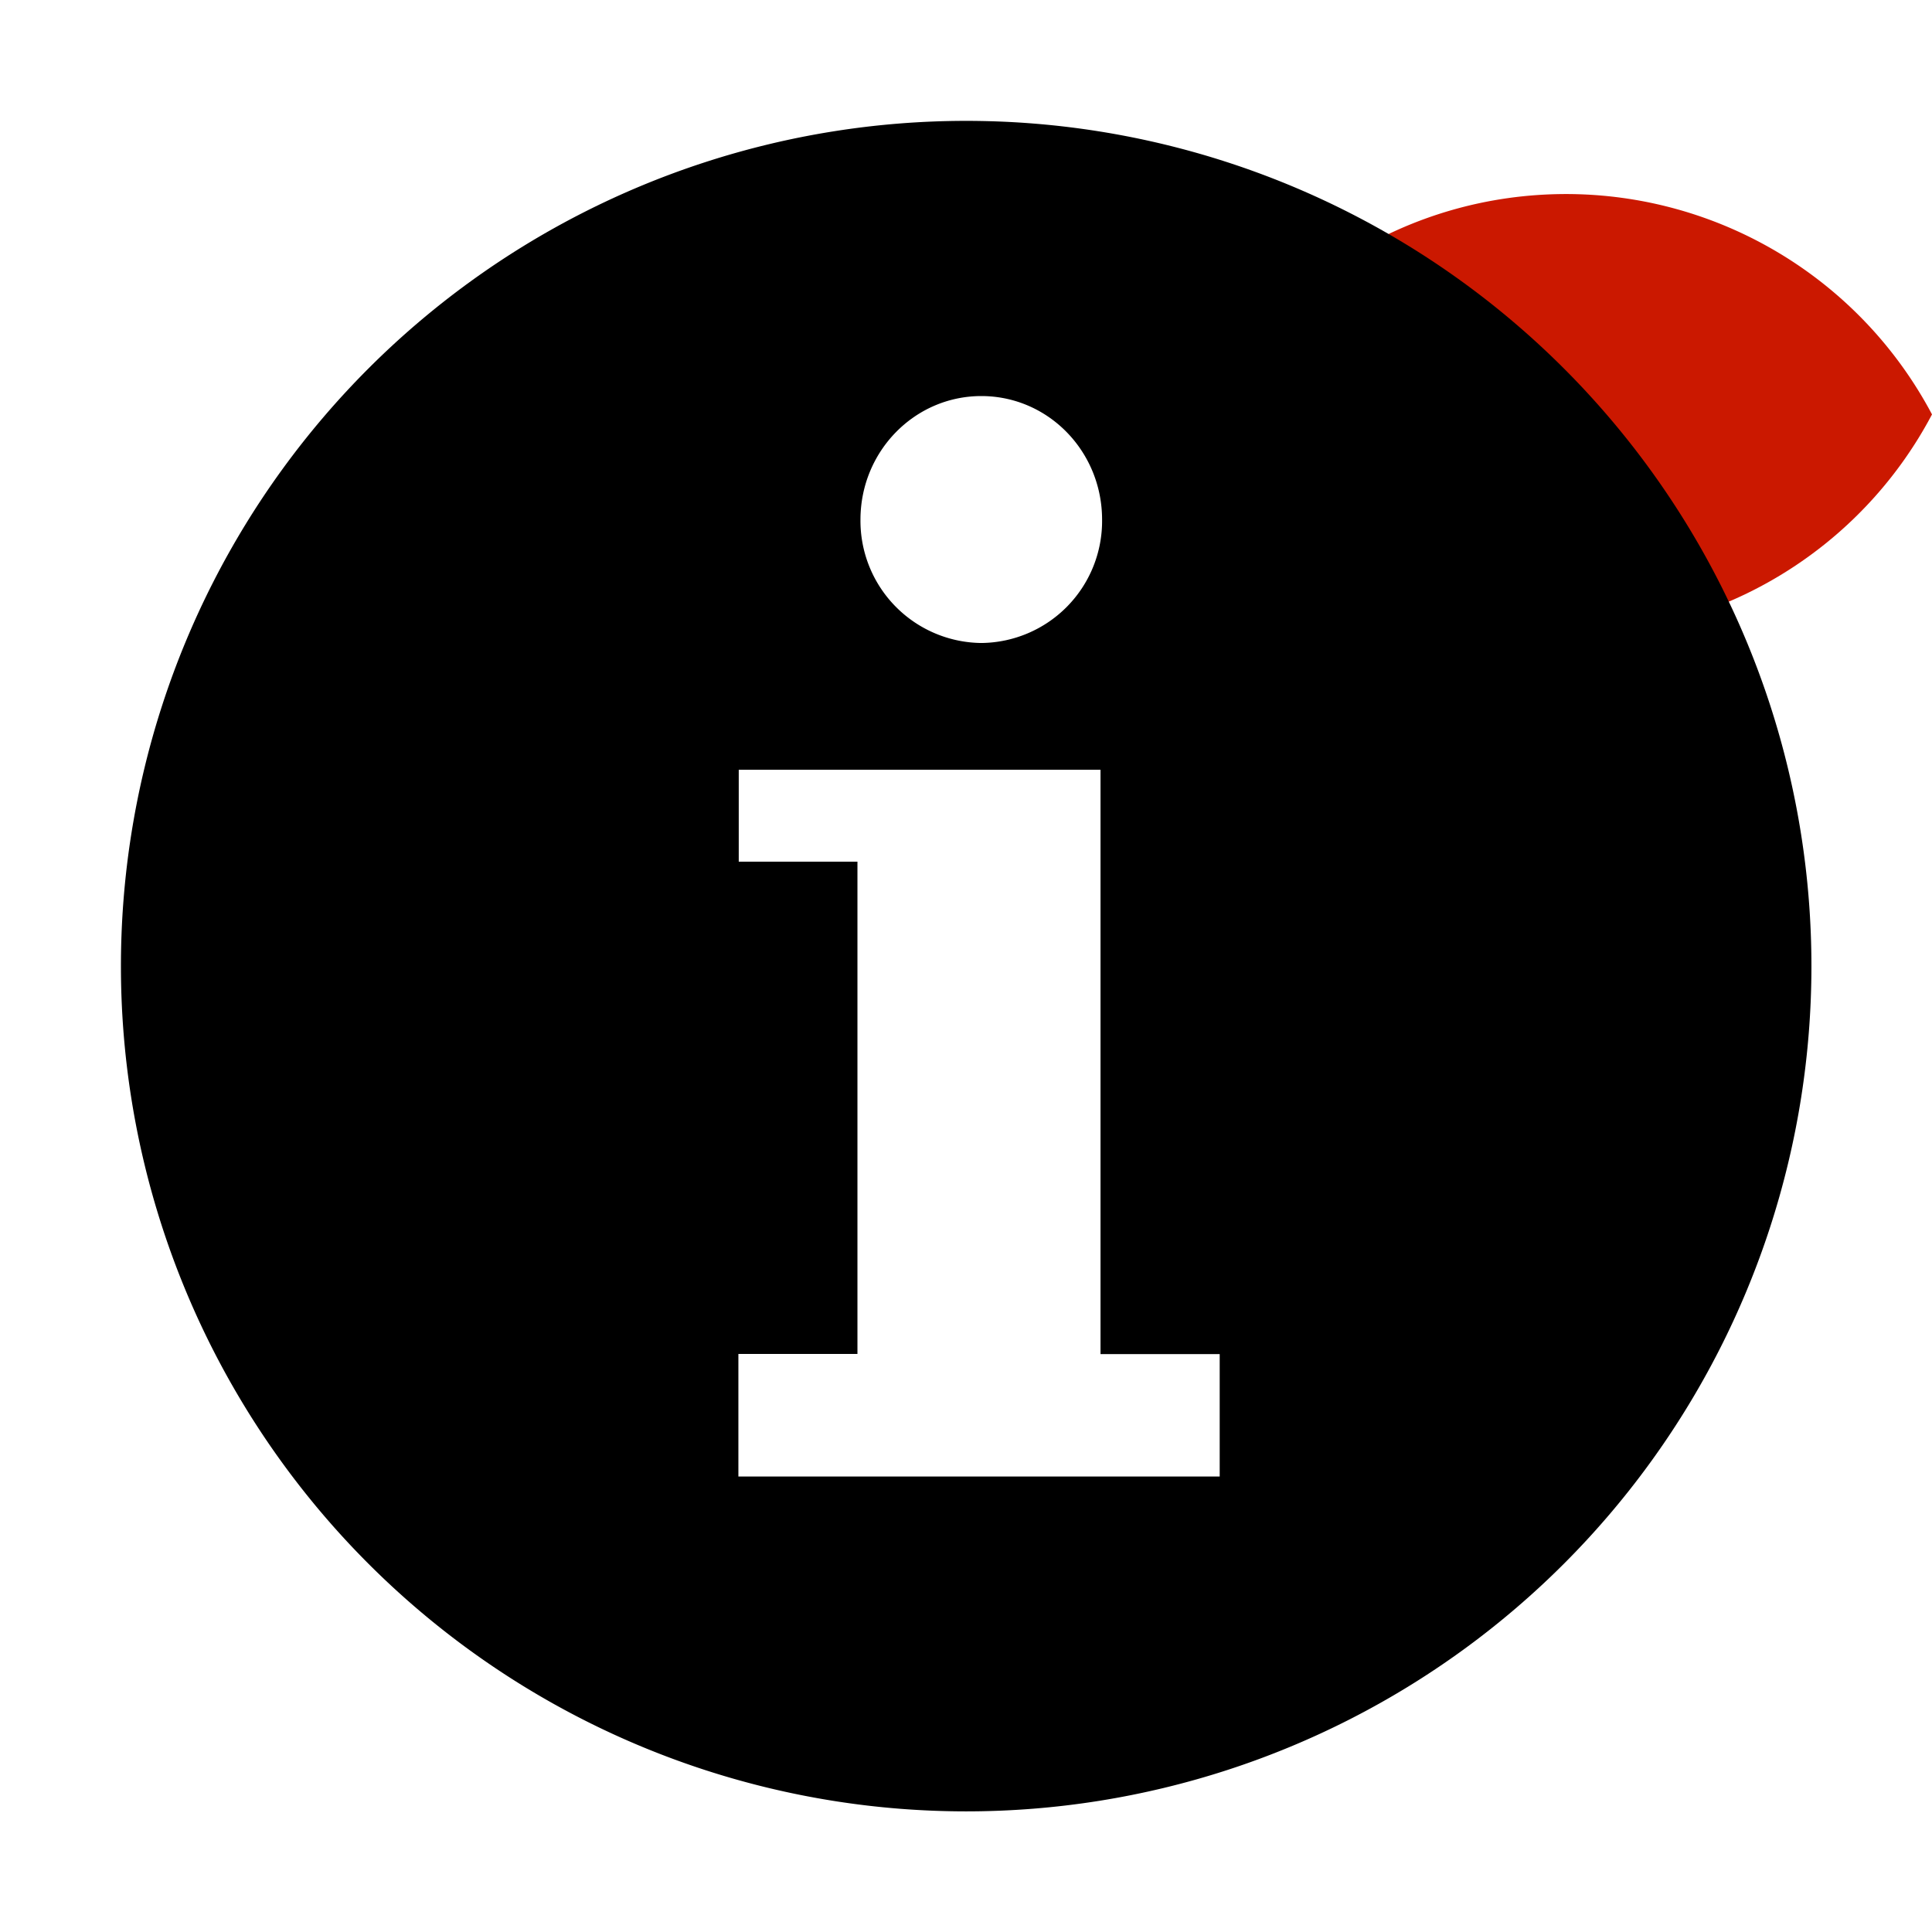 <svg width="16" height="16" xmlns="http://www.w3.org/2000/svg" viewBox="0 0 16 16" shape-rendering="geometricPrecision"><defs><mask id="a"><rect fill="#fff" width="100%" height="100%"/><path d="M12.997.858a4.809 4.809 0 00-4.253 2.563 4.81 4.81 0 008.506 0A4.812 4.812 0 0012.997.858z"/></mask></defs><path d="M12.971 1.607c-1.315 0-2.454.74-3.029 1.825a3.425 3.425 0 006.058 0 3.43 3.43 0 00-3.029-1.825z" fill="#cb1800"/><g mask="url(#a)"><path d="M8 1.001a7 7 0 10.003 14 7 7 0 00-.003-14zm.127 2.279c.554 0 1 .458 1 1.024a1.01 1.01 0 01-1 1.021 1.012 1.012 0 01-1.001-1.021c0-.566.448-1.024 1.001-1.024zm1.974 8.948H6.115v-1.015h.986V7.136h-.983v-.761h2.996v4.839h.987v1.014z"/></g></svg>